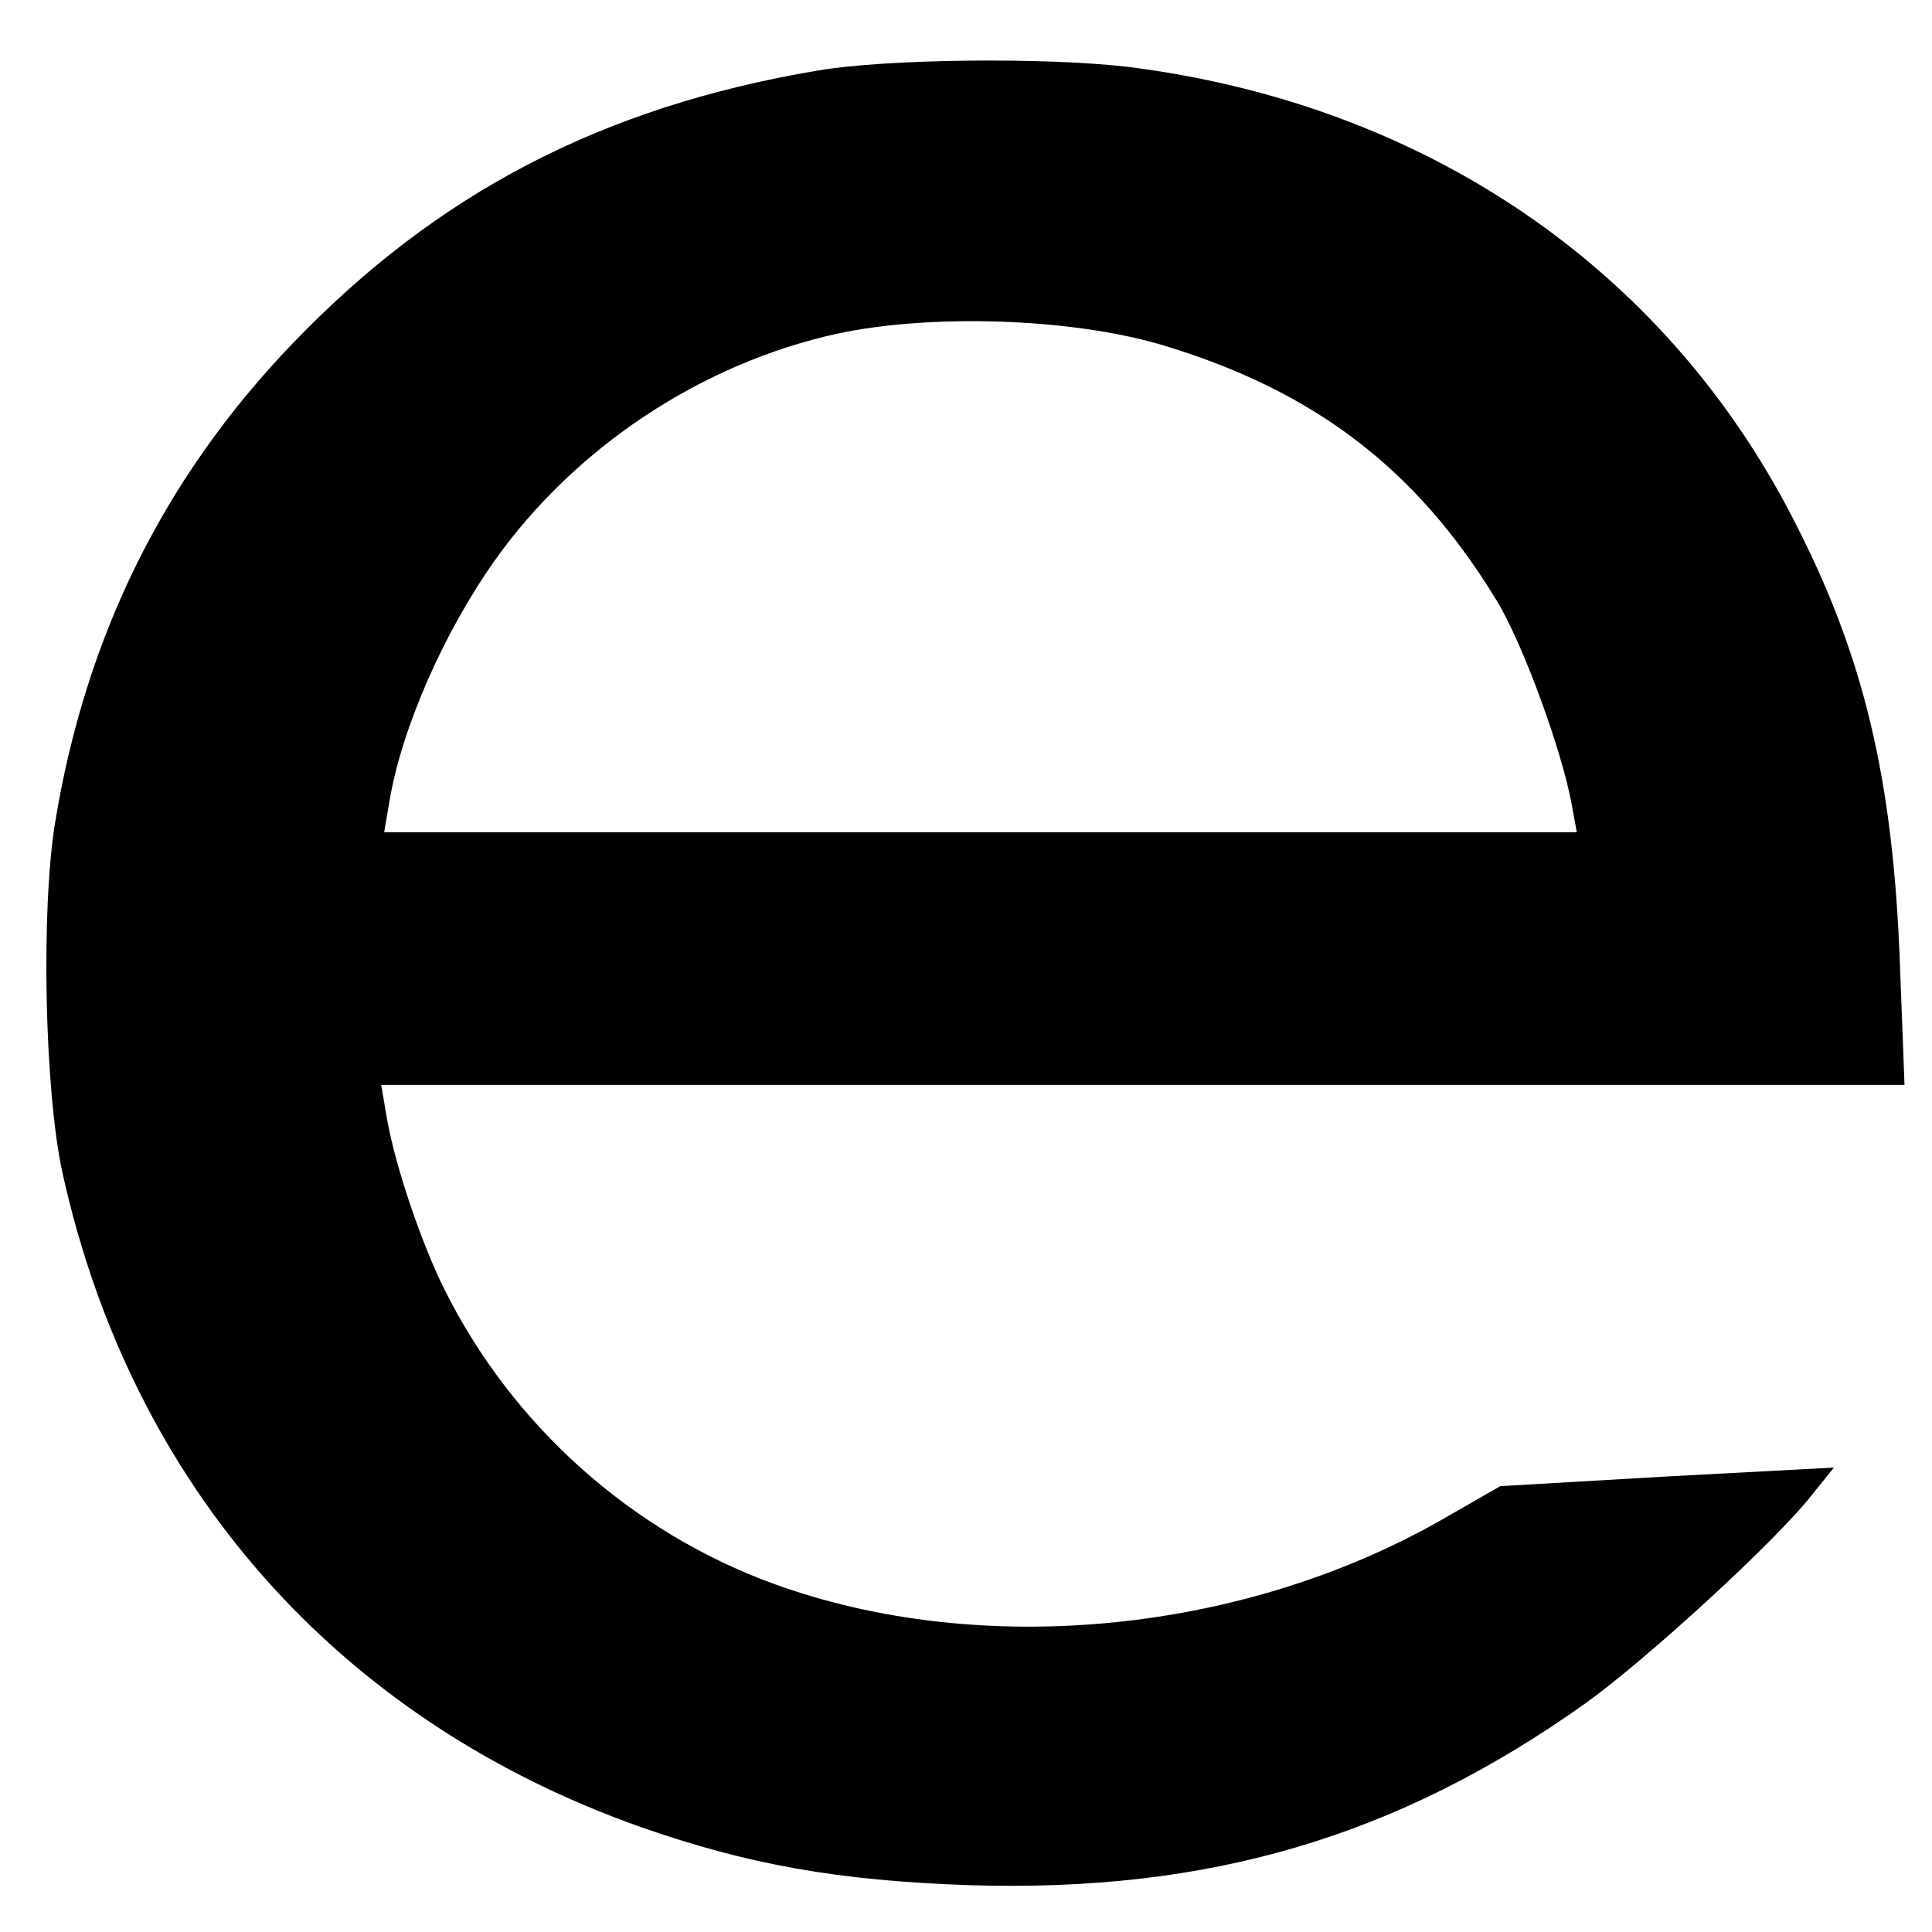 <?xml version="1.0" standalone="no"?>
<!DOCTYPE svg PUBLIC "-//W3C//DTD SVG 20010904//EN"
 "http://www.w3.org/TR/2001/REC-SVG-20010904/DTD/svg10.dtd">
<svg version="1.0" xmlns="http://www.w3.org/2000/svg"
 width="260pt" height="260pt" viewBox="0 0 260 260"
 preserveAspectRatio="xMidYMid meet">
<g transform="translate(0,260) scale(0.1,-0.1)"
fill="#000000" stroke="none">
<path d="M1100 2505 c-290 -49 -512 -165 -706 -367 -173 -180 -279 -394 -320
-646 -19 -118 -14 -360 10 -470 93 -422 371 -737 779 -881 143 -50 264 -72
442 -78 322 -10 576 65 829 245 82 59 256 218 305 281 l29 36 -225 -12 -224
-13 -68 -39 c-271 -159 -629 -195 -911 -92 -191 70 -351 213 -442 396 -30 60
-65 162 -77 228 l-8 47 1025 0 1025 0 -6 158 c-9 255 -49 421 -145 606 -174
337 -496 556 -894 606 -110 13 -325 11 -418 -5z m463 -369 c204 -61 343 -166
451 -344 35 -57 88 -202 101 -274 l7 -38 -802 0 -803 0 7 41 c16 97 72 226
142 325 108 152 278 265 461 305 126 27 314 21 436 -15z"/>
</g>
</svg>
